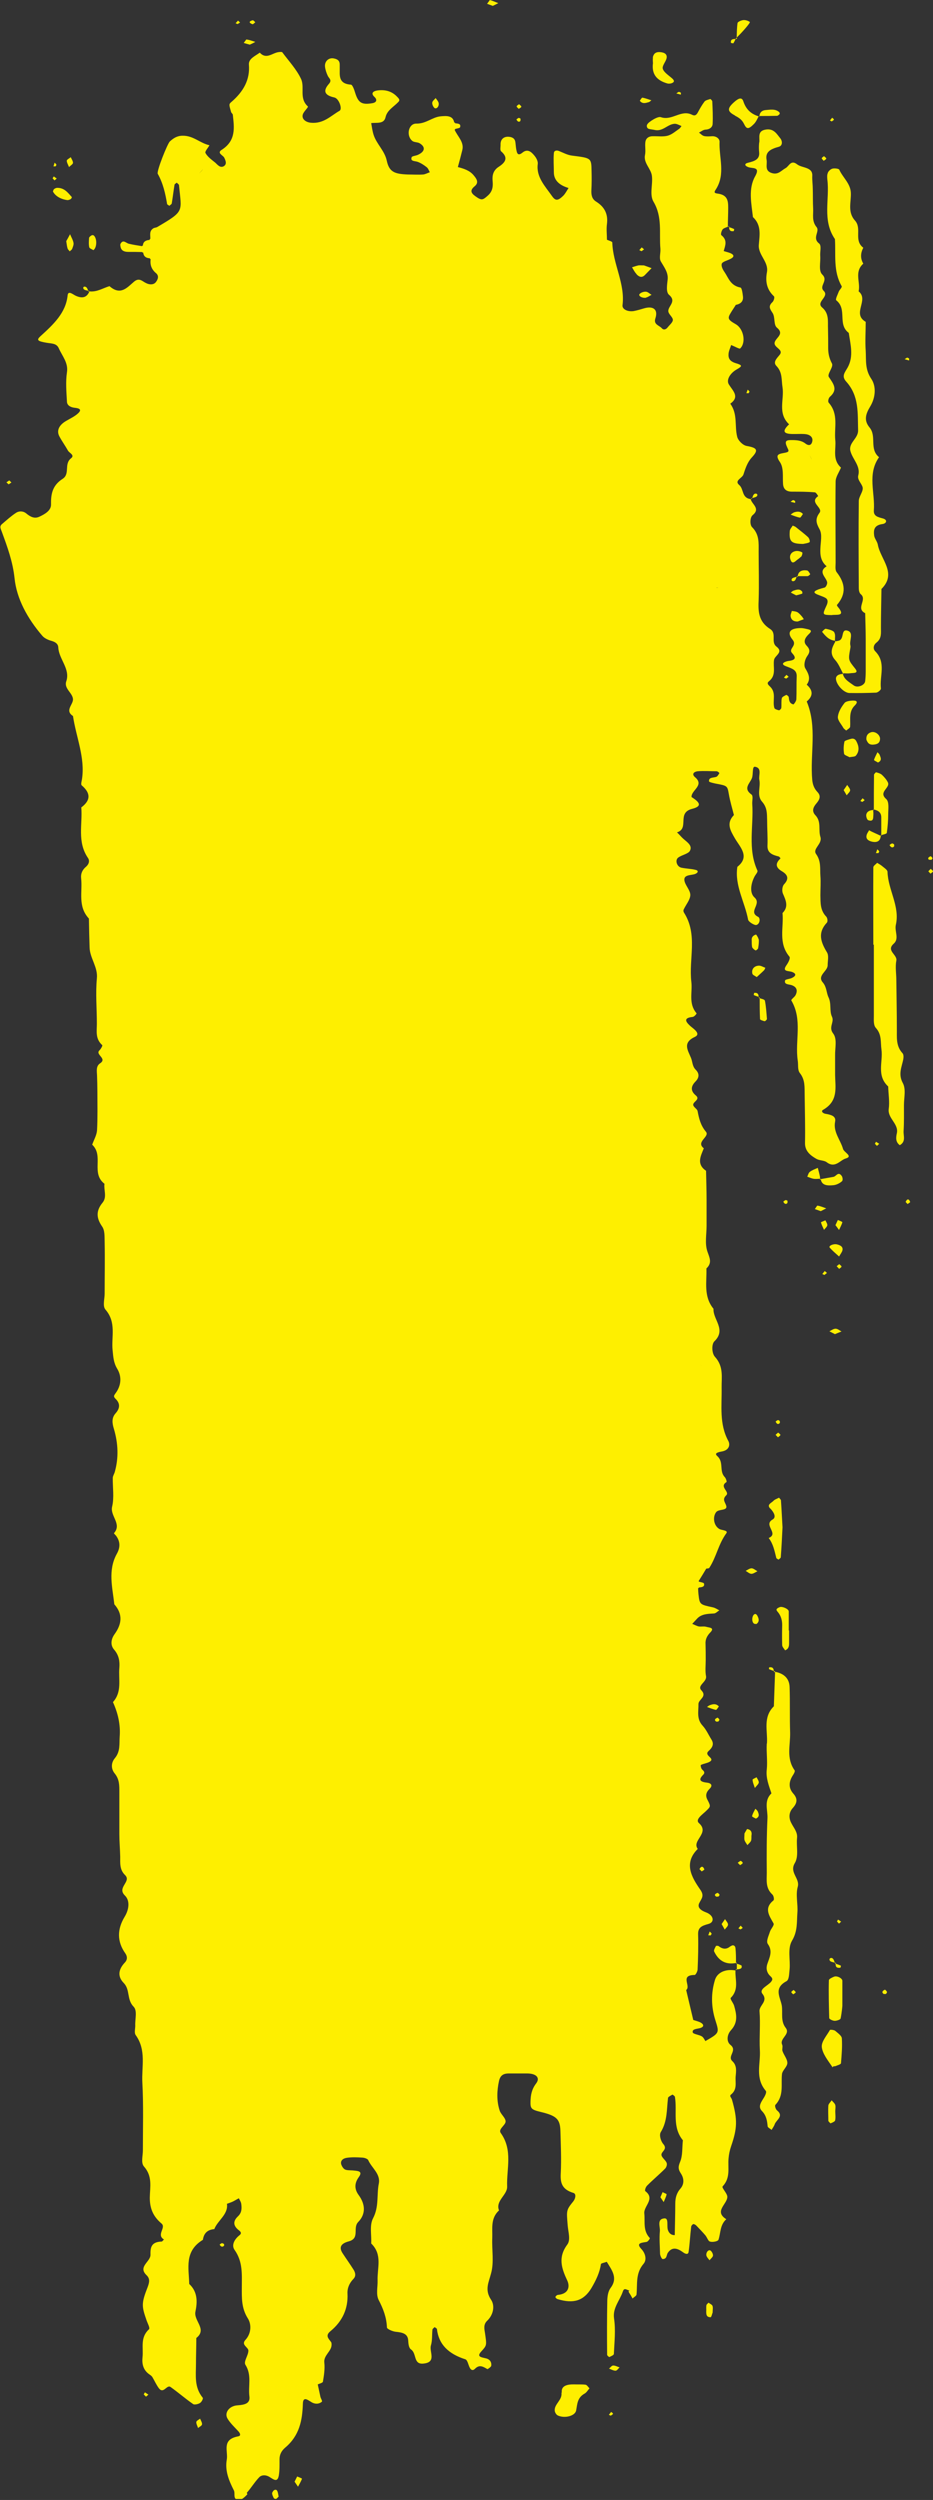 <?xml version="1.0" encoding="UTF-8"?> <svg xmlns="http://www.w3.org/2000/svg" width="127" height="340" viewBox="0 0 127 340" fill="none"><rect x="0" y="0" width="127" height="340" fill="#333333" stroke="none"/><g clip-path="url(#clip0_125_145)"><g style="mix-blend-mode:multiply"><path d="M33.598 339.02C34.21 338.337 34.658 337.56 35.294 336.901C35.623 336.571 36.188 336.571 36.659 336.854C37.177 337.16 37.766 337.725 37.954 336.665C38.072 335.936 38.048 335.206 38.048 334.476C38.048 333.864 38.284 333.346 38.802 332.898C40.779 331.25 41.156 329.155 41.227 326.918C41.25 325.811 41.957 326.447 42.451 326.73C42.922 326.989 43.44 326.965 43.817 326.635C43.911 326.541 43.652 326.188 43.605 325.929C43.487 325.388 43.369 324.846 43.252 324.281C43.534 324.163 43.934 324.069 43.958 323.904C44.099 323.057 44.24 322.162 44.146 321.314C44.029 320.325 45.135 319.784 45.135 318.889C45.135 318.748 45.135 318.583 45.041 318.489C44.688 318.018 44.264 317.641 44.97 317.053C46.642 315.687 47.395 313.945 47.301 311.967C47.254 311.214 47.537 310.531 48.102 309.942C48.478 309.566 48.384 309.118 48.149 308.718C47.678 307.964 47.136 307.211 46.642 306.458C46.1 305.634 46.407 305.116 47.466 304.833C49.044 304.409 47.961 303.02 48.761 302.196C49.821 301.113 49.726 299.771 48.832 298.547C48.219 297.723 48.243 296.922 48.832 296.098C49.467 295.227 48.643 295.25 47.984 295.18C47.631 295.156 47.254 295.18 46.972 295.062C46.736 294.944 46.548 294.638 46.454 294.379C46.289 293.838 46.713 293.532 47.231 293.461C47.913 293.367 48.596 293.39 49.279 293.437C49.585 293.437 50.056 293.602 50.127 293.791C50.597 294.85 51.822 295.651 51.563 296.969C51.257 298.523 51.61 300.101 50.786 301.678C50.268 302.667 50.597 303.962 50.527 305.116C52.104 306.646 51.327 308.459 51.398 310.178C51.422 311.049 51.163 312.038 51.539 312.791C52.175 314.015 52.622 315.193 52.669 316.535C52.669 316.747 53.423 317.076 53.847 317.123C54.765 317.218 55.518 317.359 55.566 318.324C55.589 318.748 55.636 319.313 55.942 319.525C56.743 320.066 56.248 321.55 57.567 321.456C59.497 321.314 58.414 319.855 58.65 319.007C58.862 318.324 58.791 317.571 58.862 316.841C58.862 316.723 59.05 316.605 59.168 316.488C59.262 316.582 59.45 316.652 59.474 316.747C59.709 318.842 61.051 320.137 63.335 320.867C63.641 320.961 63.736 321.597 63.924 321.974C64.112 322.374 64.395 322.444 64.677 322.138C65.289 321.526 65.807 321.903 66.349 322.209C66.396 322.209 66.82 321.927 66.867 321.762C66.938 321.314 66.726 320.891 66.184 320.749C65.525 320.584 64.795 320.561 65.548 319.76C66.278 318.96 66.255 318.96 66.019 317.312C65.925 316.747 65.784 316.134 66.302 315.64C67.22 314.769 67.361 313.521 66.843 312.768C65.949 311.426 66.514 310.437 66.843 309.189C67.267 307.658 66.938 305.987 67.008 304.362C67.055 303.067 66.749 301.702 67.926 300.619C67.408 299.3 69.08 298.523 69.033 297.369C68.939 294.944 69.834 292.425 68.162 290.094C67.785 289.576 68.774 289.058 68.821 288.564C68.868 288.069 68.185 287.575 68.021 287.057C67.573 285.715 67.644 284.302 67.926 283.007C68.091 282.301 68.468 281.995 69.245 281.995C70.116 281.995 70.964 281.995 71.835 281.995C72.989 282.018 73.554 282.583 72.989 283.337C72.376 284.137 72.235 284.914 72.212 285.809C72.188 286.751 72.306 286.916 73.577 287.222C75.743 287.74 76.238 288.187 76.285 289.812C76.332 291.719 76.426 293.626 76.332 295.533C76.261 296.804 76.426 297.746 78.051 298.241C78.451 298.358 78.357 298.97 78.051 299.371C77.062 300.595 77.109 300.595 77.274 302.667C77.344 303.538 77.698 304.621 77.227 305.257C75.932 306.999 76.426 308.482 77.227 310.178C77.58 310.955 77.439 311.967 75.955 312.108C75.814 312.108 75.649 312.273 75.602 312.391C75.578 312.438 75.743 312.626 75.861 312.673C78.074 313.356 79.463 312.909 80.499 311.19C81.111 310.154 81.629 309.095 81.794 307.941C81.794 307.8 82.289 307.729 82.595 307.611C83.278 308.741 84.149 309.801 83.113 311.167C82.783 311.614 82.689 312.25 82.665 312.815C82.618 315.287 82.618 317.783 82.642 320.255C82.642 320.373 82.924 320.584 82.948 320.561C83.183 320.443 83.56 320.302 83.56 320.137C83.631 318.536 83.819 316.888 83.584 315.31C83.372 313.874 84.384 312.862 84.784 311.637C84.926 311.214 85.138 311.308 85.467 311.449C86.079 311.708 85.326 311.331 85.656 311.849C85.82 312.085 85.962 312.344 86.103 312.603C86.291 312.414 86.621 312.25 86.644 312.061C86.786 310.625 86.48 309.189 87.61 307.87C88.034 307.376 87.916 306.505 87.28 305.845C86.55 305.045 87.327 305.021 88.01 304.904C88.198 304.88 88.504 304.433 88.457 304.386C87.492 303.373 87.822 302.196 87.704 301.042C87.586 300.03 89.234 299.065 87.845 298.005C87.728 297.911 87.892 297.416 88.104 297.228C88.881 296.451 89.752 295.721 90.529 294.944C90.718 294.756 90.835 294.379 90.741 294.144C90.576 293.744 90.035 293.414 90.035 293.037C90.035 292.59 90.906 292.307 90.294 291.601C89.941 291.201 89.705 290.377 89.941 289.976C90.859 288.493 90.741 286.892 90.93 285.338C90.93 285.173 91.306 285.008 91.542 284.867C91.542 284.867 91.848 285.056 91.871 285.173C92.201 287.151 91.471 289.27 92.954 291.083C92.837 292.095 92.954 293.155 92.554 294.073C92.295 294.709 92.319 295.038 92.672 295.58C93.096 296.216 93.19 296.993 92.625 297.652C92.083 298.264 91.918 298.947 91.918 299.7C91.918 301.137 91.871 302.549 91.848 303.985C91.306 303.985 91.047 303.679 90.906 303.256C90.741 302.714 91.047 301.678 90.459 301.702C89.376 301.772 89.87 302.808 89.823 303.42C89.729 304.433 89.823 305.469 89.847 306.505C89.847 306.764 90.082 307.235 90.2 307.235C90.812 307.235 90.694 306.693 90.906 306.387C91.518 305.492 92.272 305.798 92.978 306.316C93.355 306.599 93.684 306.622 93.731 306.269C93.896 305.116 93.943 303.962 94.085 302.832C94.085 302.714 94.249 302.526 94.367 302.479C94.461 302.455 94.673 302.573 94.767 302.667C95.191 303.114 95.615 303.538 96.015 304.009C96.204 304.244 96.298 304.527 96.486 304.762C96.698 305.021 97.71 304.88 97.805 304.598C98.111 303.656 97.993 302.596 98.864 301.819C97.145 300.736 98.982 299.794 99.005 298.782C99.005 298.288 98.181 297.534 98.37 297.346C99.476 296.169 99.052 294.827 99.17 293.555C99.217 292.99 99.335 292.425 99.523 291.883C100.347 289.482 100.418 288.305 99.641 285.574C99.57 285.291 99.241 285.079 99.5 284.867C100.395 284.161 100.065 283.243 100.136 282.395C100.206 281.665 100.324 280.912 99.688 280.323C98.958 279.64 100.418 278.887 99.429 278.11C98.864 277.663 98.935 276.721 99.523 276.085C100.489 275.025 100.253 273.919 99.924 272.765C99.806 272.388 99.335 271.847 99.476 271.706C100.63 270.552 100.041 269.233 100.112 267.986C98.77 267.75 97.663 268.245 97.334 269.233C96.769 271.046 96.792 272.93 97.381 274.766C97.922 276.485 97.946 276.485 96.015 277.592C95.874 277.356 95.756 277.097 95.544 276.956C95.168 276.721 94.367 276.65 94.296 276.415C94.179 275.944 94.838 275.944 95.285 275.826C95.921 275.638 95.803 275.284 95.285 275.025C95.003 274.908 94.673 274.814 94.367 274.719L93.402 270.646C94.108 270.105 92.484 268.621 94.555 268.598C94.697 268.598 94.932 268.127 94.956 267.891C95.026 266.29 95.073 264.666 95.026 263.065C95.003 262.123 95.521 261.911 96.463 261.652C97.287 261.417 97.169 260.498 96.133 260.098C95.356 259.816 94.909 259.415 95.168 258.85C95.474 258.215 95.921 257.861 95.332 257.014C94.132 255.295 93.025 253.388 94.979 251.457C94.108 250.304 96.674 249.315 95.144 247.949C94.555 247.431 95.709 246.725 96.227 246.183C96.698 245.712 96.769 245.665 96.321 244.818C95.968 244.182 96.133 243.735 96.604 243.264C97.098 242.769 96.722 242.487 96.204 242.44C95.168 242.322 95.121 241.969 95.709 241.38C95.968 241.121 95.897 240.933 95.591 240.674C95.427 240.533 95.332 240.085 95.403 240.038C95.827 239.826 96.439 239.779 96.745 239.497C97.192 239.049 95.78 238.743 96.463 238.131C96.957 237.684 97.24 237.213 96.839 236.577C96.439 235.941 96.156 235.259 95.638 234.693C94.791 233.775 95.097 232.763 95.073 231.75C95.073 231.115 96.298 230.761 95.474 229.89C94.838 229.231 96.227 228.76 96.109 227.983C95.968 227.277 96.062 226.523 96.062 225.794C96.062 225.064 96.062 224.334 96.039 223.604C95.992 222.992 96.227 222.474 96.698 222.003C97.334 221.344 96.51 221.367 96.133 221.249C95.827 221.155 95.45 221.249 95.121 221.202C94.814 221.132 94.532 220.967 94.226 220.849C94.438 220.614 94.65 220.402 94.862 220.166C95.45 219.507 96.298 219.484 97.169 219.436C97.428 219.436 97.663 219.154 97.922 219.013C97.64 218.871 97.381 218.683 97.075 218.612C95.238 218.212 95.238 218.236 95.073 216.799C95.05 216.517 95.026 216.234 95.026 215.975C95.05 215.975 95.097 215.975 95.121 215.999C95.121 215.975 95.121 215.952 95.121 215.905C95.521 215.858 95.945 215.834 95.827 215.363C95.803 215.246 95.379 215.175 95.121 215.104V215.034C95.121 215.034 95.121 215.034 95.097 215.034C95.45 214.469 95.803 213.904 96.133 213.338C96.298 213.315 96.51 213.315 96.557 213.221C97.522 211.737 97.781 210.019 98.864 208.535C99.17 208.112 98.252 208.135 97.922 207.947C97.145 207.499 96.981 206.322 97.475 205.663C97.828 205.192 99.029 205.498 98.864 204.815C98.723 204.297 98.252 203.944 98.864 203.355C99.359 202.861 97.852 202.202 98.888 201.566C98.958 201.519 98.817 201.048 98.652 200.883C97.852 200.059 98.582 198.858 97.616 198.011C97.122 197.563 97.969 197.469 98.393 197.375C99.264 197.163 99.406 196.48 99.147 195.986C97.875 193.655 98.275 191.183 98.228 188.734C98.205 187.298 98.534 185.862 97.31 184.52C96.886 184.049 96.839 182.825 97.24 182.424C98.911 180.823 97.028 179.458 97.122 177.998C95.733 176.303 96.227 174.372 96.156 172.512C96.957 171.759 96.604 171.099 96.298 170.228C95.921 169.145 96.18 167.897 96.18 166.72C96.18 165.543 96.18 164.365 96.18 163.188C96.18 161.87 96.133 160.551 96.109 159.233C94.767 158.315 95.379 157.231 95.803 156.172C94.65 155.277 96.674 154.594 96.086 153.912C95.356 153.041 95.144 152.099 94.956 151.11C94.909 150.851 94.532 150.662 94.391 150.38C94.132 149.862 95.45 149.579 94.697 148.967C93.943 148.332 94.061 147.696 94.697 147.06C95.191 146.542 95.215 146.001 94.697 145.483C94.226 145.012 94.273 144.4 94.061 143.882C93.614 142.799 92.884 141.81 94.603 141.009C95.191 140.727 94.862 140.303 94.485 139.973C94.249 139.761 93.967 139.573 93.755 139.337C93.096 138.678 93.402 138.396 94.296 138.302C94.508 138.278 94.862 137.854 94.814 137.807C93.684 136.489 94.273 134.982 94.108 133.546C93.731 130.391 95.026 127.118 93.096 124.104C93.025 123.986 93.001 123.798 93.072 123.68C93.378 123.021 93.943 122.385 93.967 121.726C93.967 121.067 93.284 120.431 93.166 119.772C93.025 118.948 93.99 119.066 94.579 118.877C95.05 118.712 95.097 118.406 94.72 118.312C94.085 118.147 93.402 118.147 92.743 118.006C92.107 117.865 91.848 116.947 92.342 116.617C92.837 116.264 93.708 116.122 93.92 115.699C94.32 114.898 93.355 114.451 92.813 113.886C92.601 113.65 92.389 113.438 92.154 113.203C93.896 112.661 92.06 110.542 94.226 110.001C95.497 109.671 95.403 109.2 94.132 108.4C94.061 107.482 95.921 106.822 94.626 105.716C94.085 105.268 94.485 104.939 94.979 104.892C95.827 104.821 96.698 104.892 97.546 104.892C97.687 104.892 97.946 105.127 97.922 105.151C97.805 105.339 97.663 105.622 97.451 105.669C97.028 105.786 96.463 105.716 96.51 106.257C96.51 106.375 97.075 106.493 97.381 106.563C99.052 106.869 99.005 106.869 99.217 108.047C99.382 108.988 99.665 109.907 99.9 110.848C98.841 111.955 99.382 112.897 100.041 114.027C100.724 115.204 102.137 116.499 100.371 117.888C99.971 120.408 101.383 122.668 101.831 125.069C101.878 125.375 102.702 125.87 102.961 125.799C103.455 125.658 103.526 124.858 103.196 124.693C101.76 123.986 103.738 122.974 102.702 122.056C101.996 121.42 102.207 120.125 102.749 119.136C102.89 118.901 103.173 118.595 103.102 118.406C101.737 115.44 102.608 112.332 102.396 109.318C102.372 108.894 102.561 108.235 102.278 108.047C101.124 107.223 102.066 106.563 102.349 105.833C102.561 105.315 102.349 104.209 102.773 104.279C103.761 104.444 103.243 105.433 103.361 106.045C103.573 107.034 102.961 108.164 103.738 109.035C104.444 109.836 104.397 110.66 104.421 111.531C104.421 112.708 104.515 113.886 104.468 115.039C104.444 115.981 105.103 116.264 105.975 116.476C106.092 116.499 106.257 116.735 106.234 116.758C105.527 117.417 105.551 117.982 106.446 118.5C107.27 118.995 107.411 119.536 106.728 120.266C106.469 120.549 106.422 121.161 106.563 121.514C106.963 122.432 107.387 123.304 106.516 124.175C106.705 126.152 105.904 128.248 107.458 130.108C107.623 130.32 107.293 130.932 107.058 131.262C106.398 132.203 107.34 131.992 107.858 132.203C108.494 132.462 108.282 132.792 107.74 133.028C107.458 133.145 106.916 133.192 106.869 133.334C106.705 133.899 107.317 133.852 107.717 133.969C108.517 134.228 108.588 134.77 108.282 135.358C108.141 135.617 107.646 135.947 107.717 136.065C109.271 138.702 108.188 141.527 108.588 144.235C108.682 144.8 108.541 145.506 108.871 145.93C109.624 146.872 109.506 147.884 109.53 148.897C109.553 151.086 109.624 153.299 109.577 155.489C109.577 156.525 110.26 157.114 111.131 157.608C111.531 157.844 112.167 157.797 112.52 158.056C113.674 158.95 114.357 157.773 115.11 157.561C116.169 157.255 114.898 156.737 114.757 156.266C114.404 155.018 113.391 153.959 113.674 152.546C113.839 151.793 113.109 151.604 112.402 151.487C111.955 151.416 111.743 151.11 112.026 150.945C114.145 149.744 113.697 147.908 113.674 146.189C113.674 145.318 113.674 144.423 113.674 143.552C113.65 142.54 113.98 141.292 113.415 140.562C112.732 139.691 113.603 139.031 113.25 138.278C112.873 137.477 113.203 136.536 112.779 135.641C112.473 135.005 112.544 134.252 112.002 133.616C111.178 132.674 112.685 132.086 112.661 131.262C112.661 130.673 112.85 129.99 112.567 129.519C111.72 128.13 111.272 126.859 112.544 125.493C112.708 125.328 112.638 124.858 112.473 124.669C111.625 123.798 111.696 122.762 111.672 121.75C111.672 120.878 111.743 119.984 111.672 119.113C111.602 118.124 111.79 117.135 111.084 116.146C110.566 115.416 111.979 114.78 111.672 113.815C111.366 112.85 111.837 111.767 110.99 110.872C110.472 110.33 110.684 109.789 111.107 109.294C111.531 108.8 111.814 108.282 111.272 107.717C110.825 107.246 110.636 106.728 110.566 106.116C110.236 102.537 111.272 98.911 109.812 95.403C110.707 94.65 110.684 93.896 109.812 93.119C110.377 92.342 110.095 91.683 109.624 90.906C109.365 90.482 109.553 89.705 109.859 89.258C110.307 88.646 110.26 88.293 109.765 87.775C109.271 87.233 109.648 86.668 110.118 86.221C110.472 85.891 110.495 85.703 110.001 85.585C109.671 85.514 109.342 85.42 109.012 85.42C107.599 85.42 107.034 85.962 107.882 86.998C108.565 87.822 107.27 88.222 107.811 88.811C108.376 89.423 108.353 89.776 107.317 89.894C106.964 89.941 106.069 90.247 106.963 90.6C107.811 90.93 108.494 91.094 108.447 92.013C108.4 93.049 108.447 94.061 108.4 95.097C108.4 95.356 108.047 95.803 107.999 95.803C107.434 95.662 107.411 95.238 107.364 94.814C107.364 94.697 107.058 94.485 107.034 94.508C106.799 94.626 106.469 94.767 106.422 94.956C106.328 95.38 106.398 95.827 106.351 96.274C106.351 96.392 106.116 96.604 106.045 96.604C105.81 96.557 105.457 96.439 105.41 96.298C105.103 95.332 105.739 94.226 104.797 93.355C104.491 93.072 104.374 92.884 104.68 92.648C105.716 91.824 105.198 90.718 105.362 89.752C105.457 89.14 106.705 88.716 105.692 87.939C104.868 87.304 105.786 86.15 104.821 85.538C103.22 84.525 103.196 83.113 103.267 81.606C103.338 79.416 103.267 77.203 103.267 75.013C103.267 73.86 103.385 72.706 102.372 71.694C102.043 71.364 102.09 70.352 102.443 70.069C103.573 69.151 102.325 68.586 102.184 67.879C100.913 67.715 101.289 66.514 100.606 65.949C99.924 65.36 101.03 65.031 101.195 64.536C101.454 63.736 101.737 62.864 102.325 62.229C103.267 61.216 103.102 60.91 101.642 60.651C101.101 60.557 100.465 59.898 100.347 59.403C99.971 57.92 100.442 56.319 99.406 54.906C100.724 53.965 99.782 53.188 99.217 52.293C98.817 51.657 99.406 50.739 100.277 50.244C101.054 49.797 101.101 49.679 100.159 49.397C99.311 49.138 99.123 48.714 99.17 48.125C99.194 47.725 99.406 47.325 99.523 46.925C99.947 47.089 100.654 47.49 100.748 47.395C101.595 46.595 101.219 44.711 100.159 44.099C99.052 43.464 99.005 43.299 99.5 42.498C99.712 42.145 99.947 41.815 100.159 41.462C100.913 41.321 101.219 40.897 101.124 40.261C101.077 39.861 100.983 39.155 100.795 39.108C99.429 38.849 99.17 37.813 98.629 37.012C98.393 36.683 98.134 36.188 98.252 35.859C98.37 35.576 99.005 35.435 99.406 35.223C99.947 34.964 99.994 34.681 99.406 34.422C99.123 34.305 98.511 34.163 98.511 34.14C98.723 33.386 99.052 32.68 98.205 31.997C98.064 31.903 98.205 31.432 98.346 31.22C98.487 31.032 98.817 30.938 99.076 30.844C99.076 29.973 99.123 29.101 99.123 28.254C99.123 27.335 99.052 26.488 97.64 26.323C97.122 26.252 97.24 26.064 97.475 25.711C98.77 23.639 97.852 21.426 97.946 19.26C97.946 18.883 97.522 18.483 96.886 18.53C96.557 18.553 96.18 18.577 95.85 18.506C95.568 18.436 95.379 18.2 95.144 18.035C95.427 17.894 95.709 17.659 95.992 17.635C96.627 17.611 96.981 17.282 97.004 16.858C97.051 15.846 97.004 14.81 96.957 13.797C96.957 13.68 96.722 13.444 96.674 13.468C96.392 13.562 96.015 13.632 95.874 13.844C95.521 14.315 95.238 14.833 94.956 15.351C94.744 15.704 94.532 15.775 94.202 15.61C92.719 14.857 91.495 16.458 89.964 15.94C89.658 15.822 89.022 16.175 88.669 16.411C88.34 16.646 87.845 16.952 88.128 17.4C88.246 17.588 88.716 17.588 89.046 17.659C90.223 17.965 90.835 16.882 91.848 16.834C92.154 16.834 92.46 17.023 92.766 17.141C92.672 17.258 92.601 17.4 92.484 17.494C91.966 17.847 91.471 18.294 90.882 18.459C90.247 18.624 89.517 18.506 88.834 18.53C88.222 18.53 87.892 18.883 87.845 19.33C87.775 19.919 87.916 20.508 87.798 21.073C87.563 22.179 88.646 22.956 88.74 23.945C88.881 25.099 88.387 26.464 88.952 27.43C90.2 29.525 89.705 31.691 89.894 33.834C89.941 34.422 89.682 35.105 89.964 35.576C90.412 36.353 90.977 37.059 90.882 38.001C90.812 38.708 90.624 39.72 91.071 40.097C92.177 41.038 90.859 41.651 90.977 42.38C91.047 42.781 91.589 43.134 91.589 43.511C91.589 43.84 91.141 44.193 90.882 44.523C90.624 44.853 90.294 44.9 90.082 44.641C89.729 44.24 88.928 44.146 89.211 43.299C89.611 42.074 88.905 41.58 87.68 41.933C87.21 42.074 86.739 42.216 86.244 42.31C85.42 42.428 84.667 42.051 84.737 41.509C85.114 38.566 83.419 35.882 83.348 32.986C83.348 32.845 82.901 32.727 82.618 32.609C82.618 31.903 82.524 31.173 82.618 30.467C82.783 29.195 82.359 28.183 81.159 27.43C80.546 27.053 80.476 26.488 80.499 25.876C80.546 25.005 80.546 24.133 80.523 23.262C80.499 21.473 80.476 21.496 77.886 21.167C77.25 21.096 76.662 20.767 76.073 20.531C75.767 20.413 75.414 20.46 75.39 20.837C75.32 21.708 75.39 22.579 75.39 23.427C75.39 24.581 76.214 25.216 77.391 25.57C77.156 25.923 76.968 26.323 76.662 26.629C75.932 27.335 75.602 27.335 75.131 26.653C74.189 25.311 72.965 24.063 73.2 22.297C73.248 21.92 72.989 21.449 72.706 21.12C72.329 20.672 71.811 20.178 71.105 20.767C70.728 21.073 70.469 21.073 70.352 20.672C70.234 20.248 70.21 19.825 70.163 19.401C70.116 18.907 69.834 18.648 69.245 18.6C68.539 18.553 68.091 18.977 68.138 19.73C68.138 20.013 68.044 20.413 68.209 20.578C69.198 21.426 68.845 22.061 67.903 22.674C67.126 23.168 66.985 23.851 67.055 24.628C67.126 25.381 67.055 26.041 66.373 26.629C65.713 27.218 65.548 27.288 64.724 26.7C64.089 26.252 63.947 25.876 64.607 25.334C65.242 24.816 64.866 24.298 64.442 23.804C63.924 23.192 63.147 22.933 62.323 22.721C62.535 21.944 62.747 21.167 62.935 20.39C63.194 19.307 62.276 18.553 61.875 17.635C61.875 17.635 61.922 17.635 61.946 17.635C61.946 17.611 61.946 17.564 61.946 17.541C62.229 17.47 62.582 17.423 62.629 17.305C62.77 16.811 62.346 16.811 61.946 16.764C61.946 16.74 61.946 16.693 61.946 16.67C61.899 16.67 61.875 16.67 61.828 16.67C61.663 15.681 60.769 15.752 59.968 15.822C58.815 15.94 58.014 16.834 56.672 16.811C55.589 16.787 55.236 18.483 56.154 19.189C56.389 19.354 56.837 19.33 57.096 19.471C57.944 19.966 57.873 20.602 56.907 21.049C56.625 21.19 56.107 21.214 56.036 21.379C55.825 21.967 56.46 21.873 56.86 22.014C57.308 22.179 57.732 22.462 58.085 22.744C58.297 22.909 58.367 23.192 58.508 23.427C58.203 23.521 57.896 23.71 57.59 23.733C56.907 23.78 56.225 23.733 55.518 23.733C53.682 23.663 52.975 23.38 52.646 21.849C52.363 20.508 51.257 19.589 50.856 18.341C50.692 17.823 50.621 17.282 50.527 16.74C51.28 16.646 52.269 16.905 52.481 15.94C52.693 14.975 53.611 14.527 54.247 13.844C54.459 13.609 54.341 13.444 54.059 13.162C53.329 12.385 52.387 12.149 51.304 12.314C50.786 12.408 50.456 12.691 50.951 13.162C51.398 13.562 51.257 13.938 50.692 14.033C49.208 14.292 48.761 13.962 48.337 12.597C48.219 12.196 47.984 11.537 47.772 11.513C46.312 11.419 46.218 10.595 46.242 9.653C46.242 9.371 46.242 9.065 46.242 8.782C46.242 8.264 45.959 8.029 45.371 7.935C44.711 7.84 44.17 8.358 44.24 9.065C44.288 9.489 44.429 9.912 44.617 10.313C44.782 10.666 45.229 10.878 44.782 11.396C44.052 12.22 43.981 12.926 45.512 13.256C46.148 13.397 46.642 14.833 46.218 15.069C45.017 15.752 44.052 16.858 42.31 16.693C41.58 16.623 41.015 16.152 41.227 15.54C41.368 15.139 42.004 14.574 41.91 14.48C40.662 13.35 41.533 11.89 40.968 10.713C40.356 9.418 39.296 8.288 38.425 7.111C38.378 7.04 38.095 7.063 37.931 7.087C37.083 7.181 36.259 8.147 35.364 7.158C34.728 7.629 33.81 7.982 33.881 8.806C34.046 10.831 33.151 12.432 31.526 13.844C31.126 14.174 31.173 14.221 31.456 15.233C31.503 15.375 31.691 15.492 31.691 15.61C31.88 17.352 32.162 19.118 30.161 20.39C29.502 20.814 30.326 21.096 30.514 21.426C30.726 21.849 30.914 22.32 30.467 22.603C29.972 22.886 29.619 22.415 29.313 22.132C28.819 21.732 28.254 21.332 27.971 20.814C27.853 20.602 28.324 20.107 28.513 19.754C27.218 19.471 26.323 18.436 24.863 18.459C24.086 18.459 23.592 18.812 23.121 19.236C22.791 19.542 21.284 23.309 21.473 23.639C22.203 24.934 22.509 26.323 22.744 27.736C22.744 27.83 22.956 27.901 23.05 27.995C23.168 27.877 23.356 27.783 23.38 27.665C23.521 26.817 23.615 25.97 23.757 25.122C23.757 25.028 23.968 24.934 24.063 24.84C24.157 24.957 24.369 25.075 24.369 25.193C24.698 28.842 25.193 28.654 21.379 30.891C21.237 30.961 21.049 30.961 20.908 31.032C20.272 31.409 20.484 31.974 20.46 32.492C20.437 32.492 20.39 32.539 20.366 32.539C20.366 32.586 20.366 32.609 20.366 32.633C19.801 32.657 19.471 32.916 19.448 33.41C19.401 33.41 19.377 33.41 19.354 33.41C19.354 33.41 19.354 33.457 19.354 33.481C18.742 33.386 18.129 33.292 17.541 33.151C17.14 33.057 16.764 32.515 16.411 33.151C16.34 33.269 16.387 33.434 16.411 33.575C16.505 34.069 16.881 34.258 17.447 34.258C18.082 34.258 18.742 34.258 19.377 34.281C19.377 34.305 19.377 34.328 19.377 34.352C19.424 34.352 19.448 34.352 19.495 34.352C19.542 34.823 19.825 35.105 20.413 35.129C20.413 35.152 20.413 35.199 20.413 35.223C20.437 35.223 20.484 35.223 20.507 35.246C20.413 35.953 20.578 36.589 21.214 37.13C21.661 37.483 21.52 37.954 21.261 38.307C20.955 38.778 20.343 38.731 19.919 38.519C19.377 38.284 18.977 37.695 18.247 38.307C17.305 39.108 16.411 40.238 14.904 38.919C14.009 39.178 13.209 39.743 12.173 39.626C11.843 40.426 11.254 40.662 10.289 40.214C9.936 40.05 9.277 39.461 9.206 40.167C8.971 42.545 7.275 44.123 5.509 45.724C4.944 46.242 5.086 46.407 6.357 46.618C7.016 46.736 7.699 46.666 8.005 47.372C8.476 48.431 9.324 49.35 9.112 50.645C8.923 51.94 9.041 53.282 9.112 54.6C9.112 55.047 9.465 55.354 10.077 55.448C10.477 55.495 11.325 55.566 10.642 56.201C10.195 56.625 9.583 56.908 9.018 57.237C8.029 57.802 7.652 58.579 8.099 59.38C8.453 60.039 8.9 60.651 9.253 61.287C9.441 61.617 10.218 61.899 9.677 62.323C8.664 63.123 9.583 64.442 8.523 65.125C7.087 66.043 6.922 67.267 6.946 68.633C6.946 69.433 6.145 69.904 5.392 70.257C4.685 70.611 4.097 70.257 3.579 69.834C3.155 69.48 2.59 69.48 2.19 69.739C1.507 70.187 0.918 70.728 0.306 71.246C-0.141 71.599 0.118 71.929 0.259 72.353C1.012 74.401 1.742 76.403 1.978 78.616C2.26 81.441 3.744 84.125 5.768 86.48C6.051 86.809 6.569 87.045 7.016 87.162C7.581 87.327 7.911 87.586 7.935 88.057C8.005 89.635 9.606 90.977 9.018 92.672C8.688 93.661 9.889 94.226 9.936 95.097C9.959 95.85 8.782 96.627 9.936 97.381C10.36 100.253 11.607 103.032 11.16 105.975C11.113 106.257 10.972 106.705 11.137 106.822C12.337 107.858 12.384 108.824 11.066 109.812C11.254 112.096 10.477 114.474 11.961 116.664C12.22 117.017 12.149 117.488 11.725 117.865C11.207 118.289 10.972 118.83 11.043 119.442C11.254 121.302 10.548 123.256 12.102 124.928C12.126 126.247 12.149 127.565 12.196 128.884C12.243 130.32 13.35 131.544 13.185 133.075C12.997 135.123 13.185 137.171 13.185 139.22C13.185 140.232 12.95 141.268 13.915 142.139C13.986 142.21 13.75 142.634 13.562 142.822C12.879 143.434 14.645 143.929 13.632 144.611C13.044 144.988 13.185 145.671 13.209 146.26C13.232 146.99 13.256 147.719 13.256 148.449C13.256 150.215 13.303 151.981 13.209 153.723C13.162 154.383 12.785 155.018 12.549 155.678C14.174 157.208 12.337 159.539 14.221 160.999C14.103 161.846 14.598 162.788 13.962 163.565C13.067 164.648 13.091 165.637 13.891 166.791C14.292 167.356 14.221 168.18 14.245 168.91C14.292 171.264 14.245 173.619 14.245 175.949C14.245 176.679 13.938 177.621 14.362 178.116C15.869 179.858 15.139 181.789 15.328 183.649C15.422 184.52 15.445 185.32 15.963 186.168C16.599 187.227 16.505 188.452 15.728 189.488C15.492 189.817 15.422 189.935 15.728 190.241C16.387 190.877 16.34 191.536 15.728 192.219C15.163 192.855 15.28 193.584 15.492 194.291C16.105 196.331 16.152 198.286 15.634 200.153C15.563 200.436 15.375 200.695 15.351 200.977C15.328 202.296 15.563 203.662 15.257 204.933C14.974 206.181 16.623 207.264 15.516 208.512C15.492 208.559 15.704 208.747 15.799 208.865C16.387 209.665 16.387 210.466 15.893 211.337C14.668 213.574 15.304 215.881 15.563 218.189C16.764 219.554 16.576 220.896 15.587 222.262C15.116 222.921 14.998 223.722 15.516 224.334C16.199 225.111 16.317 225.958 16.246 226.83C16.105 228.407 16.646 230.079 15.375 231.491C16.058 232.998 16.411 234.529 16.293 236.153C16.222 237.166 16.411 238.178 15.634 239.12C15.116 239.732 15.092 240.556 15.61 241.192C16.269 241.992 16.246 242.84 16.246 243.711C16.246 245.618 16.246 247.525 16.246 249.432C16.246 250.468 16.34 251.481 16.364 252.517C16.364 253.388 16.269 254.283 17.023 255.013C17.941 255.907 15.869 256.684 16.999 257.791C17.729 258.497 17.564 259.721 16.952 260.71C15.963 262.358 15.893 264.03 17.07 265.678C17.329 266.055 17.376 266.502 16.999 266.903C16.152 267.797 15.94 268.763 16.834 269.681C17.753 270.623 17.211 271.918 18.2 272.93C18.718 273.472 18.365 274.625 18.412 275.496C18.412 275.944 18.247 276.485 18.483 276.791C19.942 278.84 19.26 281.076 19.377 283.219C19.542 286.303 19.448 289.388 19.448 292.472C19.448 293.202 19.165 294.144 19.589 294.638C20.79 295.98 20.413 297.44 20.39 298.876C20.39 300.289 20.79 301.396 21.991 302.408C22.65 302.973 21.237 303.938 22.32 304.574C22.203 304.668 22.108 304.857 21.991 304.857C20.555 304.904 20.46 305.704 20.484 306.67C20.484 307.611 18.742 308.271 19.942 309.424C20.437 309.895 20.343 310.39 20.107 311.025C19.212 313.309 19.283 313.639 19.966 315.617C20.107 316.017 20.46 316.629 20.272 316.794C19.048 317.924 19.542 319.29 19.401 320.584C19.307 321.479 19.471 322.35 20.39 322.962C20.531 323.057 20.649 323.151 20.743 323.292C21.049 323.81 21.284 324.352 21.638 324.823C22.273 325.623 22.697 324.281 23.215 324.634C24.275 325.388 25.24 326.235 26.299 326.965C26.464 327.083 27.006 326.965 27.241 326.8C27.453 326.659 27.689 326.212 27.594 326.094C26.417 324.658 26.676 323.057 26.676 321.479C26.676 320.302 26.723 319.125 26.723 317.971C28.254 316.77 26.323 315.64 26.605 314.369C26.864 313.121 26.935 311.708 25.758 310.625C25.711 308.482 25.052 306.175 27.618 304.621C27.736 303.821 28.136 303.256 29.172 303.161C29.619 301.984 31.102 301.16 30.891 299.724C31.15 299.63 31.432 299.536 31.691 299.418C31.974 299.277 32.233 299.112 32.515 298.97C32.633 299.229 32.821 299.488 32.845 299.771C32.916 300.36 32.916 300.925 32.398 301.419C31.691 302.078 31.738 302.714 32.492 303.303C32.845 303.562 32.892 303.774 32.586 304.009C31.903 304.551 31.479 305.351 31.927 305.987C33.08 307.611 32.916 309.33 32.916 311.072C32.916 312.509 32.845 313.898 33.739 315.31C34.234 316.087 34.234 317.335 33.41 318.23C32.774 318.913 33.81 319.219 33.81 319.69C33.81 320.349 33.127 321.173 33.41 321.62C34.305 323.033 33.763 324.493 33.951 325.929C34.069 326.871 33.339 327.059 32.327 327.13C31.197 327.201 30.514 328.142 30.961 328.919C31.338 329.555 31.927 330.097 32.445 330.662C32.727 330.968 32.798 331.274 32.445 331.344C30.114 331.768 31.079 333.346 30.867 334.523C30.608 336.03 31.15 337.348 31.832 338.69C32.068 339.138 31.62 339.915 32.492 340.009C32.845 340.056 33.363 339.561 33.669 339.232L33.598 339.02ZM27.1 23.592C27.265 23.38 27.547 23.192 27.594 22.98C27.571 23.192 27.288 23.38 27.1 23.592ZM97.499 79.911C97.499 79.911 97.71 79.911 97.828 79.911C97.71 79.911 97.569 79.958 97.499 79.911ZM95.309 185.626C95.309 185.626 95.497 185.697 95.591 185.744C95.497 185.697 95.403 185.673 95.309 185.626Z" fill="#FEEF00"></path><path d="M103.338 19.401C103.291 19.848 103.291 20.272 103.338 20.72C103.432 21.661 102.725 21.92 101.831 22.132C101.313 22.25 101.336 22.532 101.831 22.721C102.419 22.956 103.55 22.627 102.796 23.969C101.831 25.664 102.278 27.642 102.49 29.525C103.691 30.632 103.385 32.044 103.291 33.292C103.173 34.681 104.656 35.6 104.397 37.013C104.185 38.166 104.303 39.32 105.339 40.285C105.48 40.403 105.339 40.897 105.151 41.086C104.562 41.627 104.774 41.98 105.151 42.545C105.551 43.134 105.268 44.17 105.763 44.57C106.963 45.559 105.221 46.054 105.457 46.831C105.621 47.349 106.634 47.608 106.139 48.243C105.739 48.738 105.174 49.256 105.692 49.774C106.54 50.668 106.351 51.681 106.516 52.67C106.775 54.341 105.81 56.201 107.411 57.708C106.139 58.909 107.034 59.05 108.282 59.027C108.8 59.027 109.342 58.98 109.836 59.074C110.354 59.191 110.684 59.545 110.566 60.039C110.448 60.581 110.071 60.675 109.601 60.298C109.035 59.874 108.376 59.851 107.67 59.851C106.94 59.851 106.775 60.039 107.175 60.887C107.34 61.24 107.481 61.428 106.987 61.546C106.163 61.734 105.362 61.687 106.163 62.841C106.705 63.642 106.516 64.819 106.587 65.808C106.634 66.49 106.987 66.867 107.811 66.867C108.847 66.867 109.883 66.867 110.919 66.961C111.084 66.961 111.39 67.479 111.366 67.479C110.095 68.35 112.073 69.033 111.555 69.74C110.943 70.564 111.084 71.129 111.555 71.976C111.955 72.706 111.696 73.695 111.672 74.59C111.625 75.484 111.72 76.332 112.52 77.015C111.296 77.792 112.449 78.475 112.591 79.181C112.638 79.416 112.426 79.864 112.238 79.911C109.483 80.617 111.602 80.853 112.379 81.323C112.803 81.582 112.661 82.053 112.449 82.477C111.931 83.607 111.955 83.631 113.203 83.654C113.791 83.537 115.157 83.89 114.098 82.595C114.003 82.501 113.886 82.312 113.933 82.265C115.228 80.758 115.063 79.322 113.886 77.815C113.65 77.509 113.744 76.968 113.744 76.52C113.744 72.847 113.697 69.174 113.744 65.501C113.744 64.866 114.215 64.23 114.474 63.594C113.25 62.488 113.839 61.099 113.697 59.827C113.532 58.132 114.192 56.343 112.803 54.765C112.661 54.6 112.779 54.129 112.967 53.965C114.074 52.999 113.485 52.246 112.826 51.281C112.544 50.88 113.485 49.915 113.25 49.444C112.873 48.738 112.732 48.078 112.732 47.349C112.732 46.477 112.732 45.583 112.708 44.712C112.661 43.723 112.897 42.663 111.908 41.816C111.013 41.039 112.944 40.356 112.12 39.555C111.437 38.873 112.803 38.19 111.931 37.342C111.39 36.824 111.72 35.67 111.649 34.799C111.602 34.211 111.861 33.387 111.484 33.104C110.519 32.351 111.625 31.48 111.154 30.891C110.472 30.067 110.731 29.196 110.684 28.348C110.636 27.477 110.66 26.582 110.636 25.711C110.636 25.122 110.542 24.534 110.566 23.945C110.66 22.674 109.177 22.886 108.494 22.344C107.646 21.685 107.411 22.603 106.94 22.862C106.375 23.168 105.975 23.757 105.174 23.568C103.997 23.286 104.468 22.391 104.35 21.756C104.138 20.649 104.892 20.272 105.998 19.966C106.563 19.825 106.493 19.166 106.234 18.836C105.763 18.271 105.362 17.47 104.303 17.612C103.055 17.776 103.432 18.671 103.361 19.33L103.338 19.401ZM110.519 62.535C110.377 62.299 110.307 62.017 110.118 61.829C110.307 62.017 110.401 62.299 110.519 62.535Z" fill="#FEEF00"></path><path d="M112.685 23.521C112.567 23.78 112.591 24.11 112.614 24.392C112.967 27.1 111.884 29.949 113.65 32.515C113.791 34.658 113.391 36.871 114.568 38.919C114.663 39.084 114.262 39.414 114.168 39.673C114.027 40.073 113.674 40.709 113.839 40.85C115.369 42.074 113.956 44.099 115.534 45.276C115.769 46.854 116.217 48.455 115.392 49.962C115.016 50.645 114.498 51.139 115.181 51.892C116.97 53.87 116.735 56.201 116.805 58.532C116.829 59.662 115.44 60.227 115.769 61.381C116.075 62.488 117.158 63.382 116.829 64.654C116.664 65.242 117.276 65.737 117.417 66.255C117.559 66.82 116.899 67.503 116.899 68.138C116.852 72.094 116.876 76.049 116.899 80.005C116.899 80.287 116.97 80.641 117.158 80.805C118.1 81.559 116.428 82.736 117.77 83.395C117.794 84.573 117.841 85.726 117.841 86.903C117.841 88.363 117.841 89.823 117.841 91.306C117.841 91.754 117.818 92.177 117.77 92.625C117.723 93.19 116.758 93.59 116.24 93.237C115.628 92.79 114.898 92.413 114.733 91.659C114.192 91.659 113.744 91.895 113.791 92.366C113.886 93.213 114.898 94.226 115.604 94.249C116.805 94.273 118.029 94.249 119.23 94.202C119.489 94.202 119.937 93.826 119.913 93.637C119.701 91.942 120.666 90.129 119.136 88.575C118.83 88.269 118.854 87.751 119.301 87.398C120.031 86.833 119.913 86.103 119.913 85.373C119.913 83.607 119.96 81.865 119.984 80.099C122.15 77.956 119.842 76.073 119.489 74.072C119.419 73.671 119.065 73.271 118.995 72.871C118.901 72.141 118.924 71.434 120.125 71.27C120.666 71.199 120.855 70.705 120.196 70.516C119.513 70.328 118.901 70.21 118.948 69.433C119.136 67.008 118.029 64.489 119.654 62.181C118.288 61.051 119.372 59.356 118.359 58.132C117.559 57.166 117.841 56.295 118.453 55.283C119.183 54.082 119.301 52.552 118.595 51.516C117.723 50.221 117.912 48.996 117.841 47.725C117.747 46.407 117.841 45.088 117.841 43.77C115.91 42.663 118.336 40.803 116.876 39.626C117.158 38.378 116.24 36.989 117.511 35.858C117.088 35.129 117.135 34.422 117.511 33.692C116.169 32.68 117.37 31.102 116.381 29.996C115.322 28.819 115.887 27.453 115.816 26.182C115.746 24.934 114.71 24.133 114.239 23.074C114.168 22.933 113.603 22.862 113.321 22.933C113.062 23.003 112.779 23.262 112.685 23.498V23.521Z" fill="#FEEF00"></path><path d="M104.374 237.142C104.303 238.319 104.491 239.497 104.374 240.65C104.232 241.804 104.656 242.84 105.009 243.899C103.95 244.912 104.515 246.136 104.468 247.266C104.35 249.762 104.35 252.234 104.374 254.73C104.374 255.719 104.185 256.778 105.127 257.65C105.315 257.814 105.41 258.332 105.292 258.45C103.95 259.533 104.703 260.522 105.292 261.582C105.433 261.841 104.915 262.335 104.797 262.735C104.633 263.277 104.256 264.007 104.515 264.383C105.221 265.372 104.75 266.196 104.444 267.115C104.256 267.68 104.35 268.292 104.868 268.763C105.174 269.045 105.198 269.21 104.986 269.493C104.562 270.058 103.267 270.505 103.785 271.164C104.609 272.2 103.314 272.718 103.385 273.542C103.526 275.285 103.338 277.05 103.432 278.816C103.55 280.676 102.749 282.607 104.232 284.349C104.421 284.561 104.067 285.173 103.832 285.526C103.502 286.068 103.196 286.586 103.738 287.127C104.326 287.74 104.421 288.446 104.491 289.176C104.491 289.341 104.844 289.506 105.033 289.67C105.174 289.411 105.362 289.176 105.457 288.893C105.669 288.305 106.728 287.81 105.786 287.033C105.574 286.869 105.433 286.374 105.551 286.256C106.752 284.985 106.281 283.478 106.445 282.065C106.516 281.547 107.175 281.077 107.175 280.559C107.175 280.041 106.704 279.499 106.516 278.957C106.422 278.699 106.587 278.345 106.469 278.086C106.069 277.215 107.646 276.674 106.94 275.779C106.234 274.861 106.563 273.801 106.422 272.789C106.234 271.635 105.245 270.411 107.058 269.445C107.434 269.234 107.411 268.386 107.481 267.821C107.599 266.526 107.175 265.019 107.811 263.936C108.588 262.641 108.447 261.393 108.541 260.122C108.635 258.968 108.282 257.72 108.588 256.614C108.918 255.46 107.411 254.683 108.188 253.388C108.753 252.446 108.376 251.128 108.494 249.974C108.588 249.173 108.047 248.608 107.717 247.949C107.364 247.29 107.34 246.513 107.929 245.877C108.517 245.218 108.612 244.629 107.976 243.923C107.293 243.146 107.387 242.298 107.905 241.474C108.047 241.262 108.258 240.909 108.164 240.768C106.987 239.12 107.599 237.354 107.552 235.612C107.481 233.563 107.552 231.515 107.481 229.467C107.458 228.36 106.799 227.607 105.504 227.371C105.457 228.925 105.386 230.503 105.339 232.056C103.809 233.563 104.515 235.4 104.397 237.095L104.374 237.142Z" fill="#FEEF00"></path><path d="M105.48 227.418C105.48 227.418 105.48 227.324 105.48 227.301C105.433 227.301 105.386 227.277 105.339 227.253C105.339 227.301 105.339 227.348 105.362 227.395C105.409 227.395 105.433 227.418 105.457 227.418H105.48Z" fill="#FEEF00"></path><path d="M118.877 128.483H118.948C118.948 131.709 118.948 134.935 118.948 138.16C118.948 138.725 118.877 139.432 119.23 139.808C120.054 140.727 119.842 141.739 119.984 142.728C120.219 144.423 119.277 146.26 120.902 147.766C120.926 148.802 121.114 149.838 120.973 150.827C120.808 152.099 122.362 152.852 122.079 154.123C121.962 154.665 121.867 155.301 122.479 155.748C123.351 155.254 122.95 154.477 122.997 153.817C123.068 152.64 123.045 151.463 123.045 150.309C123.045 149.273 123.351 148.12 122.88 147.272C122.244 146.095 122.738 145.129 122.95 144.093C122.997 143.811 123.021 143.434 122.856 143.246C121.914 142.233 122.103 141.056 122.079 139.879C122.079 137.689 122.032 135.476 122.009 133.286C122.009 132.415 121.844 131.497 122.009 130.649C122.173 129.825 120.572 129.307 121.655 128.342C122.432 127.659 121.75 126.647 121.938 125.799C122.527 123.28 120.878 121.02 120.808 118.571C120.808 118.336 120.431 118.077 120.196 117.888C119.96 117.676 119.678 117.511 119.395 117.347C119.207 117.559 118.877 117.747 118.877 117.959C118.854 121.467 118.877 124.975 118.877 128.507V128.483Z" fill="#FEEF00"></path><path d="M76.426 325.411C76.567 326.4 75.461 326.941 75.508 327.812C75.508 328.071 75.72 328.425 75.955 328.519C76.897 328.943 78.31 328.566 78.427 327.812C78.592 326.941 78.569 326.094 79.581 325.529C79.84 325.387 80.005 325.081 80.24 324.822C80.076 324.657 79.911 324.375 79.722 324.328C79.228 324.257 78.71 324.304 78.192 324.281C77.25 324.257 76.355 324.446 76.473 325.387L76.426 325.411Z" fill="#FEEF00"></path><path d="M112.826 269.328C112.779 271.047 112.826 272.742 112.873 274.461C112.873 274.602 113.344 274.837 113.627 274.837C113.909 274.837 114.404 274.672 114.427 274.508C114.592 273.684 114.663 272.836 114.663 272.789C114.663 271.117 114.663 270.27 114.663 269.398C114.663 269.045 113.933 268.669 113.532 268.833C113.25 268.951 112.826 269.139 112.826 269.328Z" fill="#FEEF00"></path><path d="M118.971 105.409C118.948 106.963 118.948 108.541 118.948 110.095C119.607 110.236 119.96 110.542 119.96 111.178C119.96 111.978 119.96 112.779 119.96 113.579C120.243 113.485 120.69 113.415 120.714 113.273C120.831 112.426 120.902 111.578 120.902 110.731C120.902 110.024 121.067 109.059 120.619 108.659C119.513 107.693 121.232 107.152 120.855 106.398C120.667 106.022 120.36 105.668 120.031 105.362C119.842 105.198 119.536 105.103 119.254 105.033C119.207 105.033 118.995 105.245 118.971 105.362V105.409Z" fill="#FEEF00"></path><path d="M111.861 278.392C111.955 279.287 112.661 280.181 113.226 281.006C113.556 281.5 113.015 281.006 113.697 281.006C113.956 280.888 114.451 280.77 114.474 280.605C114.568 279.475 114.663 278.345 114.592 277.215C114.568 276.862 114.05 276.508 113.697 276.202C113.532 276.061 112.991 276.014 112.967 276.085C112.544 276.838 111.814 277.639 111.861 278.369V278.392Z" fill="#FEEF00"></path><path d="M104.844 205.145C105.292 205.616 105.739 206.322 105.174 206.652C103.832 207.405 106.092 208.559 104.633 209.171C105.268 209.995 105.433 210.96 105.669 211.879C105.692 211.973 105.88 212.043 105.975 212.114C106.092 211.996 106.281 211.902 106.281 211.784C106.375 210.513 106.446 209.218 106.516 207.711C106.446 206.628 106.398 205.357 106.304 204.062C106.304 203.944 106.139 203.826 106.045 203.685C105.786 203.826 105.457 203.92 105.268 204.132C104.986 204.415 104.35 204.627 104.821 205.145H104.844Z" fill="#FEEF00"></path><path d="M115.722 91.566C116.099 91.495 116.97 91.636 116.405 90.93C115.487 89.776 115.44 89.8 115.746 88.175C115.769 88.034 115.793 87.892 115.746 87.751C115.604 87.068 116.24 86.032 115.369 85.773C114.404 85.491 114.992 86.951 114.145 87.139C114.003 87.163 113.862 87.21 113.721 87.233C113.25 88.057 112.873 88.858 113.674 89.752C114.145 90.27 114.404 90.953 114.733 91.566C115.063 91.566 115.392 91.613 115.699 91.566H115.722Z" fill="#FEEF00"></path><path d="M114.757 91.565H114.71C114.71 91.589 114.733 91.612 114.733 91.66C114.733 91.66 114.78 91.66 114.804 91.66C114.804 91.636 114.78 91.612 114.757 91.589V91.565Z" fill="#FEEF00"></path><path d="M88.881 7.84C88.834 8.123 88.881 8.429 88.881 8.594C88.693 10.054 89.352 10.925 90.835 11.349C90.977 11.396 91.189 11.372 91.33 11.349C91.801 11.207 91.848 10.995 91.518 10.689C91.047 10.265 90.388 9.865 90.223 9.371C90.082 8.947 90.647 8.405 90.741 7.888C90.835 7.393 90.482 7.134 89.847 7.087C89.187 7.04 88.952 7.37 88.858 7.817L88.881 7.84Z" fill="#FEEF00"></path><path d="M100.041 15.728C100.63 16.034 101.007 16.293 101.289 16.881C101.642 17.611 101.901 17.588 102.631 16.858C102.914 16.575 103.079 16.175 103.267 15.822C102.113 15.469 101.501 14.762 101.172 13.75C100.936 13.091 100.395 13.515 100.088 13.75C98.982 14.692 98.911 15.116 100.041 15.704V15.728Z" fill="#FEEF00"></path><path d="M105.786 219.131C106.328 219.719 106.493 220.402 106.469 221.132C106.446 222.003 106.446 222.851 106.469 223.722C106.469 223.981 106.728 224.216 106.869 224.452C107.364 224.24 107.411 223.887 107.411 223.463C107.411 222.898 107.411 222.309 107.411 221.744H107.364C107.364 220.873 107.364 220.025 107.364 219.154C107.364 218.824 106.493 218.448 106.163 218.565C105.763 218.707 105.574 218.895 105.786 219.107V219.131Z" fill="#FEEF00"></path><path d="M99.453 264.666C98.888 265.184 98.346 265.089 97.805 264.666C97.734 264.619 97.451 264.619 97.451 264.666C97.334 264.901 97.122 265.231 97.216 265.419C97.757 266.526 98.629 267.256 100.183 266.973C100.183 266.29 100.183 265.607 100.112 264.948C100.065 264.548 99.712 264.454 99.453 264.713V264.666Z" fill="#FEEF00"></path><path d="M100.183 266.949C100.183 266.949 100.183 266.996 100.183 267.02C100.206 267.02 100.253 267.02 100.277 267.043C100.277 266.996 100.277 266.973 100.277 266.926C100.23 266.926 100.206 266.926 100.183 266.926V266.949Z" fill="#FEEF00"></path><path d="M114.05 97.475C114.003 97.969 114.521 98.487 114.804 99.005C114.875 99.123 115.039 99.217 115.181 99.359C115.369 99.194 115.699 99.029 115.722 98.841C115.793 97.828 115.487 96.769 116.381 95.921C116.711 95.591 116.735 95.309 116.264 95.285C115.84 95.262 115.157 95.356 114.969 95.591C114.521 96.156 114.121 96.816 114.05 97.475Z" fill="#FEEF00"></path><path d="M115.722 100.512C115.44 100.607 114.969 100.724 114.945 100.866C114.827 101.407 114.804 101.972 114.898 102.514C114.922 102.702 115.369 102.82 115.628 102.985C115.934 102.914 116.358 102.938 116.499 102.773C117.017 102.161 116.923 101.478 116.57 100.818C116.405 100.489 116.122 100.371 115.746 100.512H115.722Z" fill="#FEEF00"></path><path d="M110.071 73.13C109.53 72.612 108.918 72.164 108.306 71.67C108.188 71.576 108.047 71.552 107.905 71.481C107.764 71.717 107.529 71.952 107.505 72.211C107.387 73.671 107.717 73.954 109.318 73.977C109.624 73.906 109.954 73.883 110.189 73.742C110.283 73.695 110.189 73.271 110.048 73.13H110.071Z" fill="#FEEF00"></path><path d="M117.935 100.607C118.1 100.983 118.265 101.336 118.924 101.266C119.513 101.219 119.772 100.983 119.795 100.489C119.795 99.924 119.113 99.406 118.547 99.594C118.053 99.759 117.888 100.136 117.935 100.583V100.607Z" fill="#FEEF00"></path><path d="M113.462 161.187C113.886 161.14 114.333 160.904 114.615 160.645C114.757 160.528 114.71 160.08 114.545 159.892C114.074 159.28 113.815 160.01 113.438 160.057C112.85 160.151 112.285 160.269 111.719 160.363C111.861 161.281 112.708 161.257 113.462 161.187Z" fill="#FEEF00"></path><path d="M111.72 160.387C111.72 160.387 111.72 160.339 111.696 160.316C111.672 160.316 111.625 160.316 111.602 160.316C111.602 160.339 111.602 160.387 111.602 160.41C111.649 160.41 111.696 160.41 111.743 160.387H111.72Z" fill="#FEEF00"></path><path d="M112.755 288.469C112.755 288.469 113.014 288.799 113.062 288.775C113.297 288.681 113.627 288.54 113.674 288.399C113.768 287.999 113.697 287.551 113.697 287.127C113.697 286.845 113.768 286.539 113.697 286.28C113.627 286.044 113.368 285.856 113.203 285.644C113.062 285.879 112.779 286.115 112.755 286.35C112.708 287.057 112.755 287.74 112.755 288.446V288.469Z" fill="#FEEF00"></path><path d="M104.091 136.065C104.067 135.924 103.691 135.853 103.408 135.759C103.408 136.701 103.408 137.666 103.455 138.608C103.455 138.702 103.856 138.843 104.091 138.89C104.162 138.89 104.397 138.678 104.397 138.584C104.326 137.737 104.279 136.889 104.115 136.065H104.091Z" fill="#FEEF00"></path><path d="M101.195 2.731C100.913 2.755 100.418 2.966 100.395 3.131C100.3 3.791 100.3 4.45 100.277 5.109C100.889 4.544 102.184 3.084 102.066 2.99C101.854 2.825 101.478 2.707 101.172 2.731H101.195Z" fill="#FEEF00"></path><path d="M100.3 5.109C100.3 5.109 100.23 5.18 100.183 5.204C100.183 5.227 100.159 5.274 100.135 5.298C100.183 5.298 100.23 5.298 100.3 5.298C100.3 5.227 100.3 5.18 100.3 5.109Z" fill="#FEEF00"></path><path d="M9.748 26.77C9.23 26.205 8.782 25.546 7.793 25.546C7.652 25.546 7.487 25.616 7.37 25.711C7.275 25.781 7.252 25.923 7.205 26.04C7.511 26.652 8.264 27.1 9.182 27.218C9.324 27.218 9.512 27.147 9.63 27.076C9.724 27.006 9.795 26.841 9.771 26.794L9.748 26.77Z" fill="#FEEF00"></path><path d="M86.644 37.295C86.927 37.601 87.327 37.86 87.775 37.413C88.081 37.106 88.387 36.777 88.693 36.471C88.269 36.306 87.845 36.165 87.657 36.094C87.233 36.094 87.045 36.07 86.903 36.094C86.597 36.165 86.315 36.259 86.032 36.353C86.221 36.659 86.385 37.012 86.644 37.271V37.295Z" fill="#FEEF00"></path><path d="M119.89 113.65C119.89 113.65 119.937 113.65 119.96 113.674C119.96 113.65 119.96 113.627 119.96 113.58C119.96 113.58 119.913 113.58 119.89 113.58C119.89 113.58 119.89 113.58 119.89 113.603V113.65Z" fill="#FEEF00"></path><path d="M118.312 112.897C118.194 113.132 118.006 113.344 117.959 113.603C117.841 114.098 118.194 114.357 118.712 114.474C119.513 114.639 119.842 114.286 119.89 113.674C119.489 113.486 119.113 113.321 118.712 113.132C118.571 113.062 118.43 112.991 118.312 112.921V112.897Z" fill="#FEEF00"></path><path d="M112.944 169.686C113.321 170.11 113.768 170.487 114.215 170.887C114.404 170.558 114.592 170.322 114.663 170.087C114.804 169.592 114.427 169.357 113.933 169.239C113.415 169.121 112.732 169.451 112.944 169.686Z" fill="#FEEF00"></path><path d="M113.674 87.139C113.674 87.139 113.674 87.209 113.674 87.256C113.674 87.256 113.721 87.256 113.744 87.256C113.744 87.233 113.768 87.209 113.791 87.186C113.744 87.186 113.721 87.186 113.697 87.186L113.674 87.139Z" fill="#FEEF00"></path><path d="M113.58 86.009C113.391 85.726 112.826 85.608 112.402 85.514C112.285 85.491 111.884 85.914 111.908 85.938C112.355 86.48 112.803 87.044 113.65 87.139C113.65 86.738 113.744 86.315 113.556 86.009H113.58Z" fill="#FEEF00"></path><path d="M111.319 158.833C110.943 158.997 110.542 159.139 110.236 159.374C110.048 159.515 110.001 159.798 109.883 160.033C110.166 160.127 110.448 160.269 110.754 160.316C111.037 160.363 111.319 160.316 111.602 160.316C111.602 160.198 111.649 160.104 111.602 159.986C111.531 159.609 111.413 159.209 111.319 158.833Z" fill="#FEEF00"></path><path d="M12.126 32.327C12.102 32.751 12.055 33.198 12.149 33.622C12.173 33.786 12.526 33.904 12.714 34.022C13.209 33.669 13.232 32.421 12.761 32.021C12.691 31.974 12.526 31.95 12.455 32.021C12.314 32.091 12.149 32.233 12.126 32.35V32.327Z" fill="#FEEF00"></path><path d="M109.035 75.743C109.177 75.579 109.271 75.178 109.2 75.131C108.965 74.99 108.612 74.896 108.329 74.943C107.646 75.061 107.387 75.602 107.623 76.167C107.764 76.567 107.999 76.591 108.329 76.285C108.541 76.097 108.847 75.932 109.012 75.72L109.035 75.743Z" fill="#FEEF00"></path><path d="M108.517 83.254C108.329 83.136 108.023 83.136 107.788 83.089C107.717 83.348 107.576 83.607 107.623 83.843C107.693 84.267 107.999 84.549 108.588 84.526C108.847 84.431 109.13 84.314 109.412 84.219C109.341 84.102 109.271 83.984 109.177 83.866C108.988 83.654 108.8 83.419 108.541 83.254H108.517Z" fill="#FEEF00"></path><path d="M106.139 15.493C106.139 15.493 106.139 15.281 106.045 15.234C105.504 14.763 104.797 14.928 104.162 14.975C103.691 15.022 103.385 15.351 103.385 15.775C104.185 15.775 104.962 15.775 105.763 15.752C105.904 15.752 106.045 15.587 106.139 15.493Z" fill="#FEEF00"></path><path d="M103.408 15.775C103.408 15.775 103.338 15.775 103.314 15.775V15.798C103.361 15.798 103.385 15.822 103.432 15.845C103.432 15.822 103.432 15.798 103.432 15.775H103.408Z" fill="#FEEF00"></path><path d="M10.007 33.033C9.936 32.633 9.7 32.256 9.536 31.856C9.347 32.209 9.159 32.562 9.018 32.798C9.088 33.245 9.112 33.528 9.206 33.81C9.253 33.951 9.394 34.046 9.488 34.187C9.606 34.069 9.771 33.975 9.818 33.857C9.912 33.598 10.053 33.292 10.007 33.033Z" fill="#FEEF00"></path><path d="M104.162 131.615C103.879 131.52 103.597 131.332 103.338 131.332C102.655 131.332 102.255 131.826 102.419 132.439C102.467 132.603 102.773 132.721 103.008 132.886C103.361 132.556 103.691 132.274 103.997 131.968C104.091 131.874 104.115 131.732 104.185 131.615H104.162Z" fill="#FEEF00"></path><path d="M103.267 127.777C103.243 127.542 102.937 127.094 102.914 127.094C102.443 127.236 102.278 127.542 102.325 127.895C102.325 128.224 102.325 128.507 102.372 128.766C102.372 128.884 102.514 129.001 102.608 129.096C102.678 129.166 102.867 129.284 102.89 129.26C103.008 129.19 103.173 129.072 103.196 128.954C103.267 128.554 103.314 128.154 103.291 127.753L103.267 127.777Z" fill="#FEEF00"></path><path d="M101.69 248.75C101.69 248.75 101.431 249.173 101.336 249.362C101.336 249.691 101.289 249.974 101.336 250.233C101.407 250.492 101.595 250.704 101.737 250.939C101.901 250.751 102.137 250.562 102.231 250.351C102.325 250.092 102.255 249.809 102.302 249.55C102.372 249.126 102.16 248.797 101.666 248.75H101.69Z" fill="#FEEF00"></path><path d="M96.133 314.345C96.133 314.745 96.133 315.146 96.722 315.146C96.839 315.146 96.933 314.675 97.004 314.51C97.004 314.133 97.075 313.851 96.981 313.592C96.91 313.427 96.627 313.309 96.439 313.168C96.345 313.286 96.18 313.38 96.156 313.521C96.109 313.804 96.156 314.086 96.133 314.369V314.345Z" fill="#FEEF00"></path><path d="M37.059 338.973C36.989 339.208 37.154 339.514 37.271 339.75C37.295 339.82 37.53 339.891 37.601 339.844C37.742 339.773 37.813 339.632 37.931 339.538C37.86 339.279 37.86 338.973 37.719 338.737C37.577 338.502 37.224 338.596 37.083 338.973H37.059Z" fill="#FEEF00"></path><path d="M33.528 5.368C33.528 5.368 33.292 5.674 33.174 5.839C33.433 5.91 33.716 6.004 33.998 6.074C34.258 5.957 34.517 5.839 34.752 5.698C34.352 5.58 33.951 5.415 33.528 5.368Z" fill="#FEEF00"></path><path d="M27.5 329.72C27.524 329.461 27.335 329.202 27.241 328.943C27.053 329.084 26.747 329.225 26.723 329.39C26.7 329.649 26.864 329.908 26.959 330.214C27.147 330.049 27.477 329.908 27.5 329.72Z" fill="#FEEF00"></path><path d="M9.63 21.378C9.441 21.543 9.112 21.684 9.088 21.849C9.088 22.108 9.253 22.367 9.394 22.721C9.606 22.509 9.912 22.344 9.936 22.155C9.936 21.896 9.748 21.637 9.63 21.378Z" fill="#FEEF00"></path><path d="M119.489 103.714C120.125 103.432 119.866 103.008 119.725 102.631C119.678 102.514 119.536 102.419 119.442 102.302C119.277 102.655 119.065 103.008 118.971 103.361C118.971 103.432 119.348 103.597 119.489 103.691V103.714Z" fill="#FEEF00"></path><path d="M117.912 110.825C117.888 111.06 118.006 111.484 118.194 111.555C118.901 111.79 118.854 111.272 118.877 110.919C118.901 110.66 118.877 110.425 118.854 110.166C118.359 110.189 117.982 110.377 117.912 110.825Z" fill="#FEEF00"></path><path d="M118.854 110.165C118.854 110.165 118.924 110.165 118.948 110.165C118.948 110.165 118.948 110.142 118.948 110.118C118.924 110.118 118.877 110.118 118.854 110.095C118.854 110.118 118.854 110.142 118.854 110.189V110.165Z" fill="#FEEF00"></path><path d="M114.827 107.434C114.969 107.67 115.11 107.929 115.251 108.164C115.416 107.929 115.699 107.717 115.722 107.481C115.722 107.246 115.463 106.987 115.322 106.751C115.157 106.987 115.016 107.199 114.851 107.434H114.827Z" fill="#FEEF00"></path><path d="M114.215 167.261C114.38 166.908 114.568 166.579 114.663 166.226C114.663 166.155 114.262 166.014 114.05 165.919C113.933 166.155 113.839 166.39 113.721 166.626C113.886 166.838 114.05 167.05 114.192 167.261H114.215Z" fill="#FEEF00"></path><path d="M113.674 181.435C113.956 181.318 114.262 181.2 114.545 181.082C114.286 180.941 114.003 180.706 113.744 180.706C113.462 180.706 113.179 180.917 112.897 181.059C113.156 181.2 113.415 181.318 113.674 181.459V181.435Z" fill="#FEEF00"></path><path d="M110.919 164.436C111.178 164.53 111.461 164.625 111.72 164.719C111.979 164.601 112.214 164.46 112.473 164.342C112.073 164.201 111.696 164.036 111.272 163.965C111.202 163.965 111.037 164.295 110.896 164.46L110.919 164.436Z" fill="#FEEF00"></path><path d="M111.743 166.225C111.837 166.578 112.002 166.908 112.167 167.261C112.332 167.049 112.567 166.861 112.614 166.649C112.638 166.437 112.449 166.178 112.355 165.966C112.143 166.06 111.743 166.202 111.743 166.249V166.225Z" fill="#FEEF00"></path><path d="M110.283 78.074C110.166 77.886 110.024 77.603 109.836 77.58C109.13 77.485 108.659 77.721 108.588 78.356C109.035 78.356 109.483 78.356 109.93 78.356C110.048 78.356 110.283 78.121 110.283 78.097V78.074Z" fill="#FEEF00"></path><path d="M108.612 78.356C108.612 78.356 108.541 78.356 108.494 78.356C108.494 78.404 108.47 78.427 108.447 78.474C108.494 78.474 108.541 78.474 108.588 78.427C108.588 78.404 108.588 78.38 108.588 78.333L108.612 78.356Z" fill="#FEEF00"></path><path d="M108 69.739C107.858 69.786 107.741 69.904 107.623 69.998C108.047 70.139 108.447 70.328 108.894 70.398C108.988 70.398 109.177 70.069 109.294 69.904C108.918 69.48 108.447 69.551 108 69.716V69.739Z" fill="#FEEF00"></path><path d="M109.2 80.475C108.871 80.028 108.423 80.193 107.999 80.334C107.858 80.381 107.764 80.499 107.646 80.593C107.882 80.711 108.141 80.852 108.376 80.97C108.659 80.899 108.941 80.829 109.2 80.734C109.224 80.734 109.224 80.546 109.2 80.475Z" fill="#FEEF00"></path><path d="M102.278 214.044C102.537 214.044 102.82 213.833 103.102 213.691C102.843 213.55 102.584 213.315 102.325 213.291C102.043 213.291 101.76 213.503 101.501 213.644C101.76 213.785 102.019 214.044 102.302 214.044H102.278Z" fill="#FEEF00"></path><path d="M102.843 219.507C102.396 219.46 102.207 220.566 102.655 220.825C102.725 220.872 102.867 220.849 102.961 220.872C103.385 220.566 103.314 220.19 103.126 219.813C103.079 219.695 102.961 219.53 102.843 219.507Z" fill="#FEEF00"></path><path d="M102.443 242.039C102.443 242.392 102.608 242.722 102.749 243.169C103.008 242.84 103.267 242.628 103.29 242.416C103.29 242.18 103.102 241.945 102.984 241.709C102.796 241.827 102.443 241.945 102.443 242.039Z" fill="#FEEF00"></path><path d="M103.102 246.301C103.055 246.183 102.914 246.089 102.82 245.995C102.655 246.324 102.443 246.654 102.372 247.007C102.372 247.101 102.725 247.242 102.89 247.337C103.479 247.054 103.267 246.677 103.126 246.301H103.102Z" fill="#FEEF00"></path><path d="M98.699 260.993C98.534 261.228 98.393 261.44 98.228 261.675C98.37 261.934 98.511 262.17 98.652 262.429C98.817 262.193 99.1 261.982 99.1 261.746C99.1 261.511 98.841 261.252 98.699 261.016V260.993Z" fill="#FEEF00"></path><path d="M96.604 231.915C96.463 231.962 96.368 232.08 96.227 232.15C96.627 232.292 97.028 232.457 97.451 232.551C97.546 232.551 97.734 232.245 97.852 232.08C97.475 231.656 97.028 231.75 96.604 231.915Z" fill="#FEEF00"></path><path d="M96.156 306.764C96.204 306.976 96.415 307.188 96.58 307.399C96.745 307.188 97.004 306.999 97.051 306.787C97.075 306.575 96.933 306.269 96.745 306.104C96.486 305.869 96.062 306.293 96.156 306.787V306.764Z" fill="#FEEF00"></path><path d="M90.2 298.123C90.106 298.358 89.988 298.593 89.894 298.829C90.035 299.041 90.2 299.276 90.341 299.488C90.482 299.135 90.671 298.782 90.741 298.429C90.741 298.358 90.364 298.24 90.176 298.123H90.2Z" fill="#FEEF00"></path><path d="M88.646 13.633C88.246 13.515 87.845 13.35 87.445 13.279C87.351 13.279 87.186 13.562 87.092 13.703C87.445 14.174 87.892 14.009 88.316 13.892C88.457 13.844 88.552 13.727 88.669 13.633H88.646Z" fill="#FEEF00"></path><path d="M87.916 40.473C88.198 40.426 88.434 40.214 88.693 40.097C88.434 39.955 88.198 39.697 87.939 39.673C87.657 39.649 87.28 39.767 87.092 39.955C86.809 40.191 87.327 40.568 87.939 40.497L87.916 40.473Z" fill="#FEEF00"></path><path d="M82.901 322.138C83.231 322.256 83.513 322.421 83.796 322.421C83.984 322.421 84.149 322.138 84.337 321.973C84.055 321.879 83.749 321.714 83.466 321.714C83.278 321.714 83.089 321.973 82.901 322.138Z" fill="#FEEF00"></path><path d="M66.679 0C66.679 0 66.443 0.33 66.302 0.518C66.561 0.612 66.82 0.706 67.079 0.801C67.338 0.683 67.597 0.542 67.832 0.424C67.432 0.283 67.055 0.094 66.655 0L66.679 0Z" fill="#FEEF00"></path><path d="M59.309 13.326C59.144 13.538 58.862 13.726 58.838 13.962C58.815 14.174 58.932 14.48 59.121 14.668C59.38 14.904 59.803 14.503 59.709 14.009C59.662 13.774 59.45 13.562 59.309 13.35V13.326Z" fill="#FEEF00"></path><path d="M40.567 338.196C40.756 337.843 40.968 337.489 41.109 337.113C41.109 337.066 40.685 336.901 40.45 336.807C40.332 337.042 40.214 337.278 40.097 337.513C40.261 337.748 40.403 337.96 40.567 338.196Z" fill="#FEEF00"></path><path d="M126.67 118.807C126.788 118.712 127 118.595 127 118.501C127 118.406 126.812 118.289 126.694 118.171C126.576 118.265 126.482 118.383 126.364 118.501C126.458 118.595 126.553 118.712 126.67 118.83V118.807Z" fill="#FEEF00"></path><path d="M123.751 49.02C123.751 49.02 123.751 48.855 123.751 48.761C123.657 48.714 123.539 48.62 123.468 48.643C123.351 48.691 123.256 48.785 123.139 48.855L123.727 49.02H123.751Z" fill="#FEEF00"></path><path d="M123.256 163.447C123.256 163.447 123.445 163.659 123.539 163.753C123.657 163.659 123.892 163.541 123.892 163.471C123.727 163.023 123.492 163 123.28 163.447H123.256Z" fill="#FEEF00"></path><path d="M121.09 114.945C121.279 115.275 121.514 115.345 121.702 115.11C121.75 115.039 121.702 114.922 121.702 114.827C121.608 114.78 121.491 114.686 121.42 114.71C121.279 114.757 121.067 114.922 121.09 114.945Z" fill="#FEEF00"></path><path d="M120.29 271.188C120.29 271.188 120.502 271.188 120.596 271.188C120.643 271.094 120.761 270.999 120.737 270.905C120.69 270.787 120.502 270.599 120.455 270.599C120.078 270.764 120.007 270.976 120.266 271.164L120.29 271.188Z" fill="#FEEF00"></path><path d="M119.536 116.052C119.536 116.052 119.701 115.863 119.678 115.793C119.63 115.675 119.513 115.604 119.419 115.51C119.348 115.675 119.301 115.863 119.23 116.028C119.324 116.028 119.442 116.028 119.536 116.028V116.052Z" fill="#FEEF00"></path><path d="M119.23 155.301L119.089 155.56C119.089 155.56 119.277 155.748 119.372 155.842C119.466 155.748 119.583 155.654 119.678 155.56C119.536 155.466 119.372 155.372 119.23 155.277V155.301Z" fill="#FEEF00"></path><path d="M117.111 108.941C117.111 108.941 117.3 109.035 117.394 109.059C117.488 108.988 117.606 108.894 117.7 108.823C117.606 108.729 117.511 108.659 117.417 108.564C117.323 108.682 117.205 108.823 117.111 108.941Z" fill="#FEEF00"></path><path d="M114.215 172.583C114.333 172.465 114.545 172.371 114.545 172.253C114.545 172.159 114.357 172.041 114.239 171.923C114.121 172.018 114.003 172.112 113.886 172.206C114.003 172.324 114.098 172.441 114.215 172.559V172.583Z" fill="#FEEF00"></path><path d="M114.215 261.605C114.215 261.605 114.404 261.44 114.498 261.346C114.357 261.252 114.215 261.158 114.074 261.063C114.027 261.158 113.98 261.228 113.933 261.322C114.027 261.417 114.098 261.511 114.192 261.605H114.215Z" fill="#FEEF00"></path><path d="M114.404 267.609C114.404 267.609 114.498 267.35 114.451 267.326C114.239 267.232 113.98 267.138 113.744 267.067C113.744 267.397 113.791 267.703 114.38 267.609H114.404Z" fill="#FEEF00"></path><path d="M113.768 267.067C113.768 267.067 113.768 266.996 113.768 266.949C113.721 266.949 113.674 266.949 113.627 266.926C113.627 266.973 113.65 266.996 113.674 267.043C113.697 267.043 113.744 267.067 113.768 267.091V267.067Z" fill="#FEEF00"></path><path d="M113.226 16.505C113.226 16.505 113.509 16.34 113.509 16.269C113.509 16.175 113.344 16.081 113.273 16.01C113.179 16.128 113.062 16.269 112.967 16.387C113.062 16.434 113.156 16.481 113.226 16.528V16.505Z" fill="#FEEF00"></path><path d="M112.967 266.667C113.062 266.808 113.368 266.855 113.627 266.926C113.556 266.714 113.485 266.455 113.321 266.337C113.062 266.173 112.779 266.408 112.967 266.667Z" fill="#FEEF00"></path><path d="M111.837 21.543C111.837 21.543 112.002 21.755 112.12 21.873C112.238 21.779 112.449 21.685 112.473 21.567C112.473 21.473 112.285 21.355 112.167 21.237C112.049 21.331 111.861 21.426 111.861 21.543H111.837Z" fill="#FEEF00"></path><path d="M112.237 173.383C112.237 173.383 112.449 173.218 112.567 173.124C112.473 173.03 112.355 172.936 112.261 172.865C112.143 173.007 112.049 173.124 111.931 173.265C112.026 173.313 112.143 173.36 112.237 173.407V173.383Z" fill="#FEEF00"></path><path d="M107.646 68.256C107.835 68.303 108.047 68.35 108.235 68.397C108.235 68.303 108.235 68.233 108.235 68.138C108.141 68.091 108.023 67.997 107.952 68.021C107.835 68.044 107.741 68.162 107.623 68.233L107.646 68.256Z" fill="#FEEF00"></path><path d="M107.811 78.71C107.623 78.945 107.882 79.157 108.141 78.992C108.306 78.898 108.353 78.663 108.423 78.451C108.188 78.521 107.905 78.568 107.788 78.71H107.811Z" fill="#FEEF00"></path><path d="M108.023 270.646C108.023 270.646 107.717 270.834 107.717 270.929C107.717 271.023 107.882 271.141 107.976 271.235C108.094 271.141 108.306 271.046 108.306 270.952C108.306 270.858 108.117 270.74 108.023 270.623V270.646Z" fill="#FEEF00"></path><path d="M107.364 92.06C107.364 92.06 107.152 91.871 107.058 91.777C106.94 91.895 106.822 92.036 106.704 92.154C106.799 92.201 106.916 92.248 107.011 92.295C107.128 92.225 107.222 92.13 107.34 92.06H107.364Z" fill="#FEEF00"></path><path d="M107.223 163.329C107.223 163.329 107.011 163.188 106.94 163.212C106.822 163.259 106.61 163.4 106.634 163.447C106.775 163.753 107.011 163.824 107.175 163.612C107.223 163.541 107.175 163.447 107.199 163.353L107.223 163.329Z" fill="#FEEF00"></path><path d="M105.598 193.372C105.739 193.702 105.951 193.749 106.139 193.537C106.186 193.467 106.139 193.349 106.139 193.255C106.069 193.208 105.951 193.113 105.88 193.137C105.763 193.184 105.551 193.325 105.574 193.372H105.598Z" fill="#FEEF00"></path><path d="M105.904 195.468C105.904 195.468 106.21 195.256 106.234 195.162C106.234 195.067 106.045 194.95 105.928 194.832C105.81 194.926 105.692 195.02 105.574 195.138C105.669 195.256 105.786 195.35 105.88 195.468H105.904Z" fill="#FEEF00"></path><path d="M104.703 227.018C104.915 227.112 105.127 227.183 105.339 227.253C105.292 226.971 105.245 226.688 104.703 226.759C104.68 226.759 104.656 227.018 104.703 227.042V227.018Z" fill="#FEEF00"></path><path d="M102.678 67.197C102.514 67.291 102.467 67.526 102.396 67.738C102.631 67.667 102.914 67.62 103.032 67.479C103.22 67.243 102.961 67.032 102.678 67.173V67.197Z" fill="#FEEF00"></path><path d="M102.396 67.738C102.396 67.738 102.302 67.738 102.255 67.785C102.255 67.785 102.255 67.832 102.255 67.856C102.278 67.856 102.302 67.856 102.325 67.856C102.325 67.832 102.349 67.785 102.372 67.738H102.396Z" fill="#FEEF00"></path><path d="M103.291 135.594C103.291 135.594 103.291 135.688 103.291 135.735C103.314 135.735 103.361 135.759 103.408 135.782C103.408 135.735 103.408 135.688 103.408 135.664C103.361 135.664 103.338 135.641 103.291 135.617V135.594Z" fill="#FEEF00"></path><path d="M102.655 135.052C102.655 135.052 102.584 135.311 102.608 135.335C102.82 135.429 103.032 135.5 103.267 135.57C103.243 135.264 103.196 134.982 102.655 135.029V135.052Z" fill="#FEEF00"></path><path d="M101.784 52.976C101.713 53.14 101.666 53.305 101.595 53.47C101.69 53.47 101.784 53.47 101.878 53.494C101.925 53.399 102.043 53.305 102.019 53.258C101.972 53.164 101.854 53.07 101.76 52.976H101.784Z" fill="#FEEF00"></path><path d="M100.771 253.082C100.771 253.082 100.536 253.246 100.418 253.341C100.536 253.458 100.63 253.552 100.748 253.67C100.865 253.576 101.077 253.482 101.101 253.364C101.101 253.27 100.913 253.082 100.795 253.082H100.771Z" fill="#FEEF00"></path><path d="M101.077 262.17C101.077 262.17 100.912 261.982 100.818 261.888C100.724 262.005 100.606 262.147 100.512 262.264C100.606 262.311 100.701 262.359 100.795 262.406C100.912 262.335 101.077 262.241 101.101 262.17H101.077Z" fill="#FEEF00"></path><path d="M100.277 267.821C100.277 267.821 100.206 267.821 100.159 267.821C100.159 267.844 100.159 267.868 100.159 267.892C100.206 267.892 100.23 267.892 100.277 267.892C100.277 267.868 100.277 267.821 100.277 267.797V267.821Z" fill="#FEEF00"></path><path d="M100.936 267.303C100.936 267.303 100.559 267.138 100.3 267.067C100.3 267.326 100.3 267.585 100.3 267.844C100.677 267.797 101.077 267.774 100.936 267.326V267.303Z" fill="#FEEF00"></path><path d="M99.5 5.839C99.5 5.839 99.806 5.91 99.829 5.886C99.947 5.698 100.041 5.509 100.135 5.297C99.759 5.297 99.406 5.344 99.5 5.839Z" fill="#FEEF00"></path><path d="M99.876 31.432C99.876 31.432 99.971 31.173 99.924 31.15C99.712 31.055 99.476 30.961 99.241 30.891C99.264 31.197 99.311 31.526 99.876 31.432Z" fill="#FEEF00"></path><path d="M99.241 30.867C99.241 30.867 99.241 30.797 99.241 30.75C99.217 30.75 99.194 30.75 99.147 30.773C99.147 30.773 99.147 30.797 99.147 30.82C99.17 30.82 99.217 30.844 99.241 30.867Z" fill="#FEEF00"></path><path d="M97.663 233.61C97.287 233.752 97.216 233.964 97.475 234.128C97.546 234.176 97.687 234.128 97.781 234.128C97.828 234.058 97.946 233.94 97.922 233.869C97.875 233.752 97.687 233.587 97.64 233.587L97.663 233.61Z" fill="#FEEF00"></path><path d="M97.663 257.437C97.263 257.579 97.216 257.767 97.475 257.932C97.546 257.979 97.687 257.932 97.805 257.932C97.852 257.861 97.969 257.743 97.946 257.696C97.899 257.579 97.71 257.414 97.663 257.437Z" fill="#FEEF00"></path><path d="M96.415 263.206C96.415 263.206 96.604 263.206 96.722 263.23C96.769 263.135 96.886 263.041 96.863 262.971C96.816 262.876 96.698 262.782 96.604 262.688C96.533 262.853 96.486 263.018 96.415 263.182V263.206Z" fill="#FEEF00"></path><path d="M95.215 254.212C95.215 254.212 95.427 254.424 95.521 254.518C95.638 254.424 95.897 254.306 95.874 254.236C95.709 253.788 95.45 253.765 95.215 254.188V254.212Z" fill="#FEEF00"></path><path d="M92.672 12.879C92.672 12.879 92.672 12.714 92.695 12.62C92.601 12.573 92.484 12.479 92.389 12.502C92.272 12.526 92.177 12.643 92.06 12.714C92.272 12.761 92.46 12.808 92.672 12.879Z" fill="#FEEF00"></path><path d="M87.657 33.904C87.657 33.904 87.445 33.716 87.351 33.645L87.021 34.022C87.021 34.022 87.233 34.116 87.327 34.163C87.445 34.093 87.539 33.999 87.657 33.928V33.904Z" fill="#FEEF00"></path><path d="M83.16 328.519C83.16 328.519 83.442 328.354 83.442 328.283C83.442 328.189 83.278 328.095 83.183 328.024C83.089 328.166 82.972 328.283 82.877 328.425C82.972 328.472 83.066 328.495 83.16 328.542V328.519Z" fill="#FEEF00"></path><path d="M70.611 14.809C70.728 14.715 70.964 14.621 70.964 14.504C70.964 14.409 70.775 14.292 70.658 14.174C70.54 14.268 70.328 14.362 70.328 14.48C70.328 14.574 70.516 14.692 70.611 14.809Z" fill="#FEEF00"></path><path d="M70.846 16.411C70.846 16.411 70.846 16.222 70.87 16.152C70.775 16.105 70.658 16.01 70.611 16.034C70.493 16.081 70.281 16.222 70.304 16.269C70.469 16.576 70.681 16.646 70.846 16.434V16.411Z" fill="#FEEF00"></path><path d="M34.752 3.037C34.752 3.037 34.493 2.731 34.399 2.755C33.857 2.896 33.857 3.108 34.375 3.296C34.446 3.32 34.611 3.131 34.752 3.037Z" fill="#FEEF00"></path><path d="M32.398 2.802C32.398 2.802 32.186 3.037 32.068 3.155C32.162 3.202 32.256 3.249 32.35 3.273C32.468 3.202 32.562 3.131 32.68 3.061C32.586 2.967 32.492 2.896 32.398 2.802Z" fill="#FEEF00"></path><path d="M30.49 305.186C30.49 305.186 30.278 305.068 30.208 305.068C30.09 305.115 29.878 305.257 29.902 305.28C30.067 305.586 30.302 305.633 30.49 305.422C30.537 305.374 30.49 305.257 30.49 305.163V305.186Z" fill="#FEEF00"></path><path d="M19.73 325.364C19.73 325.364 19.613 325.552 19.566 325.646C19.66 325.74 19.778 325.858 19.872 325.952C19.989 325.858 20.107 325.764 20.201 325.67C20.037 325.576 19.872 325.458 19.73 325.364Z" fill="#FEEF00"></path><path d="M12.008 39.532C12.008 39.532 12.031 39.626 12.055 39.65C12.055 39.65 12.078 39.65 12.102 39.65C12.102 39.626 12.126 39.602 12.149 39.555C12.102 39.555 12.055 39.555 12.008 39.532Z" fill="#FEEF00"></path><path d="M11.396 39.32C11.513 39.461 11.772 39.484 12.008 39.555C11.937 39.367 11.867 39.131 11.702 39.037C11.443 38.872 11.207 39.084 11.396 39.32Z" fill="#FEEF00"></path><path d="M7.44 22.108C7.393 22.273 7.322 22.462 7.275 22.626H7.558C7.558 22.626 7.699 22.462 7.676 22.391C7.628 22.297 7.511 22.203 7.417 22.108H7.44Z" fill="#FEEF00"></path><path d="M7.322 23.992C7.322 23.992 7.228 24.157 7.158 24.251L7.417 24.534C7.417 24.534 7.628 24.369 7.723 24.275C7.581 24.18 7.44 24.086 7.322 23.992Z" fill="#FEEF00"></path><path d="M1.224 65.36C1.224 65.36 0.989 65.525 0.871 65.595C0.965 65.69 1.083 65.784 1.177 65.878C1.295 65.784 1.436 65.713 1.554 65.619C1.436 65.525 1.342 65.36 1.224 65.336V65.36Z" fill="#FEEF00"></path><path d="M126.506 116.923C126.506 116.923 126.694 116.923 126.788 116.947C126.835 116.852 126.953 116.758 126.929 116.711C126.882 116.617 126.717 116.429 126.67 116.452C126.317 116.593 126.247 116.782 126.482 116.947L126.506 116.923Z" fill="#FEEF00"></path></g></g><defs><clipPath id="clip0_125_145"><rect width="127" height="339.867" fill="white"></rect></clipPath></defs></svg> 